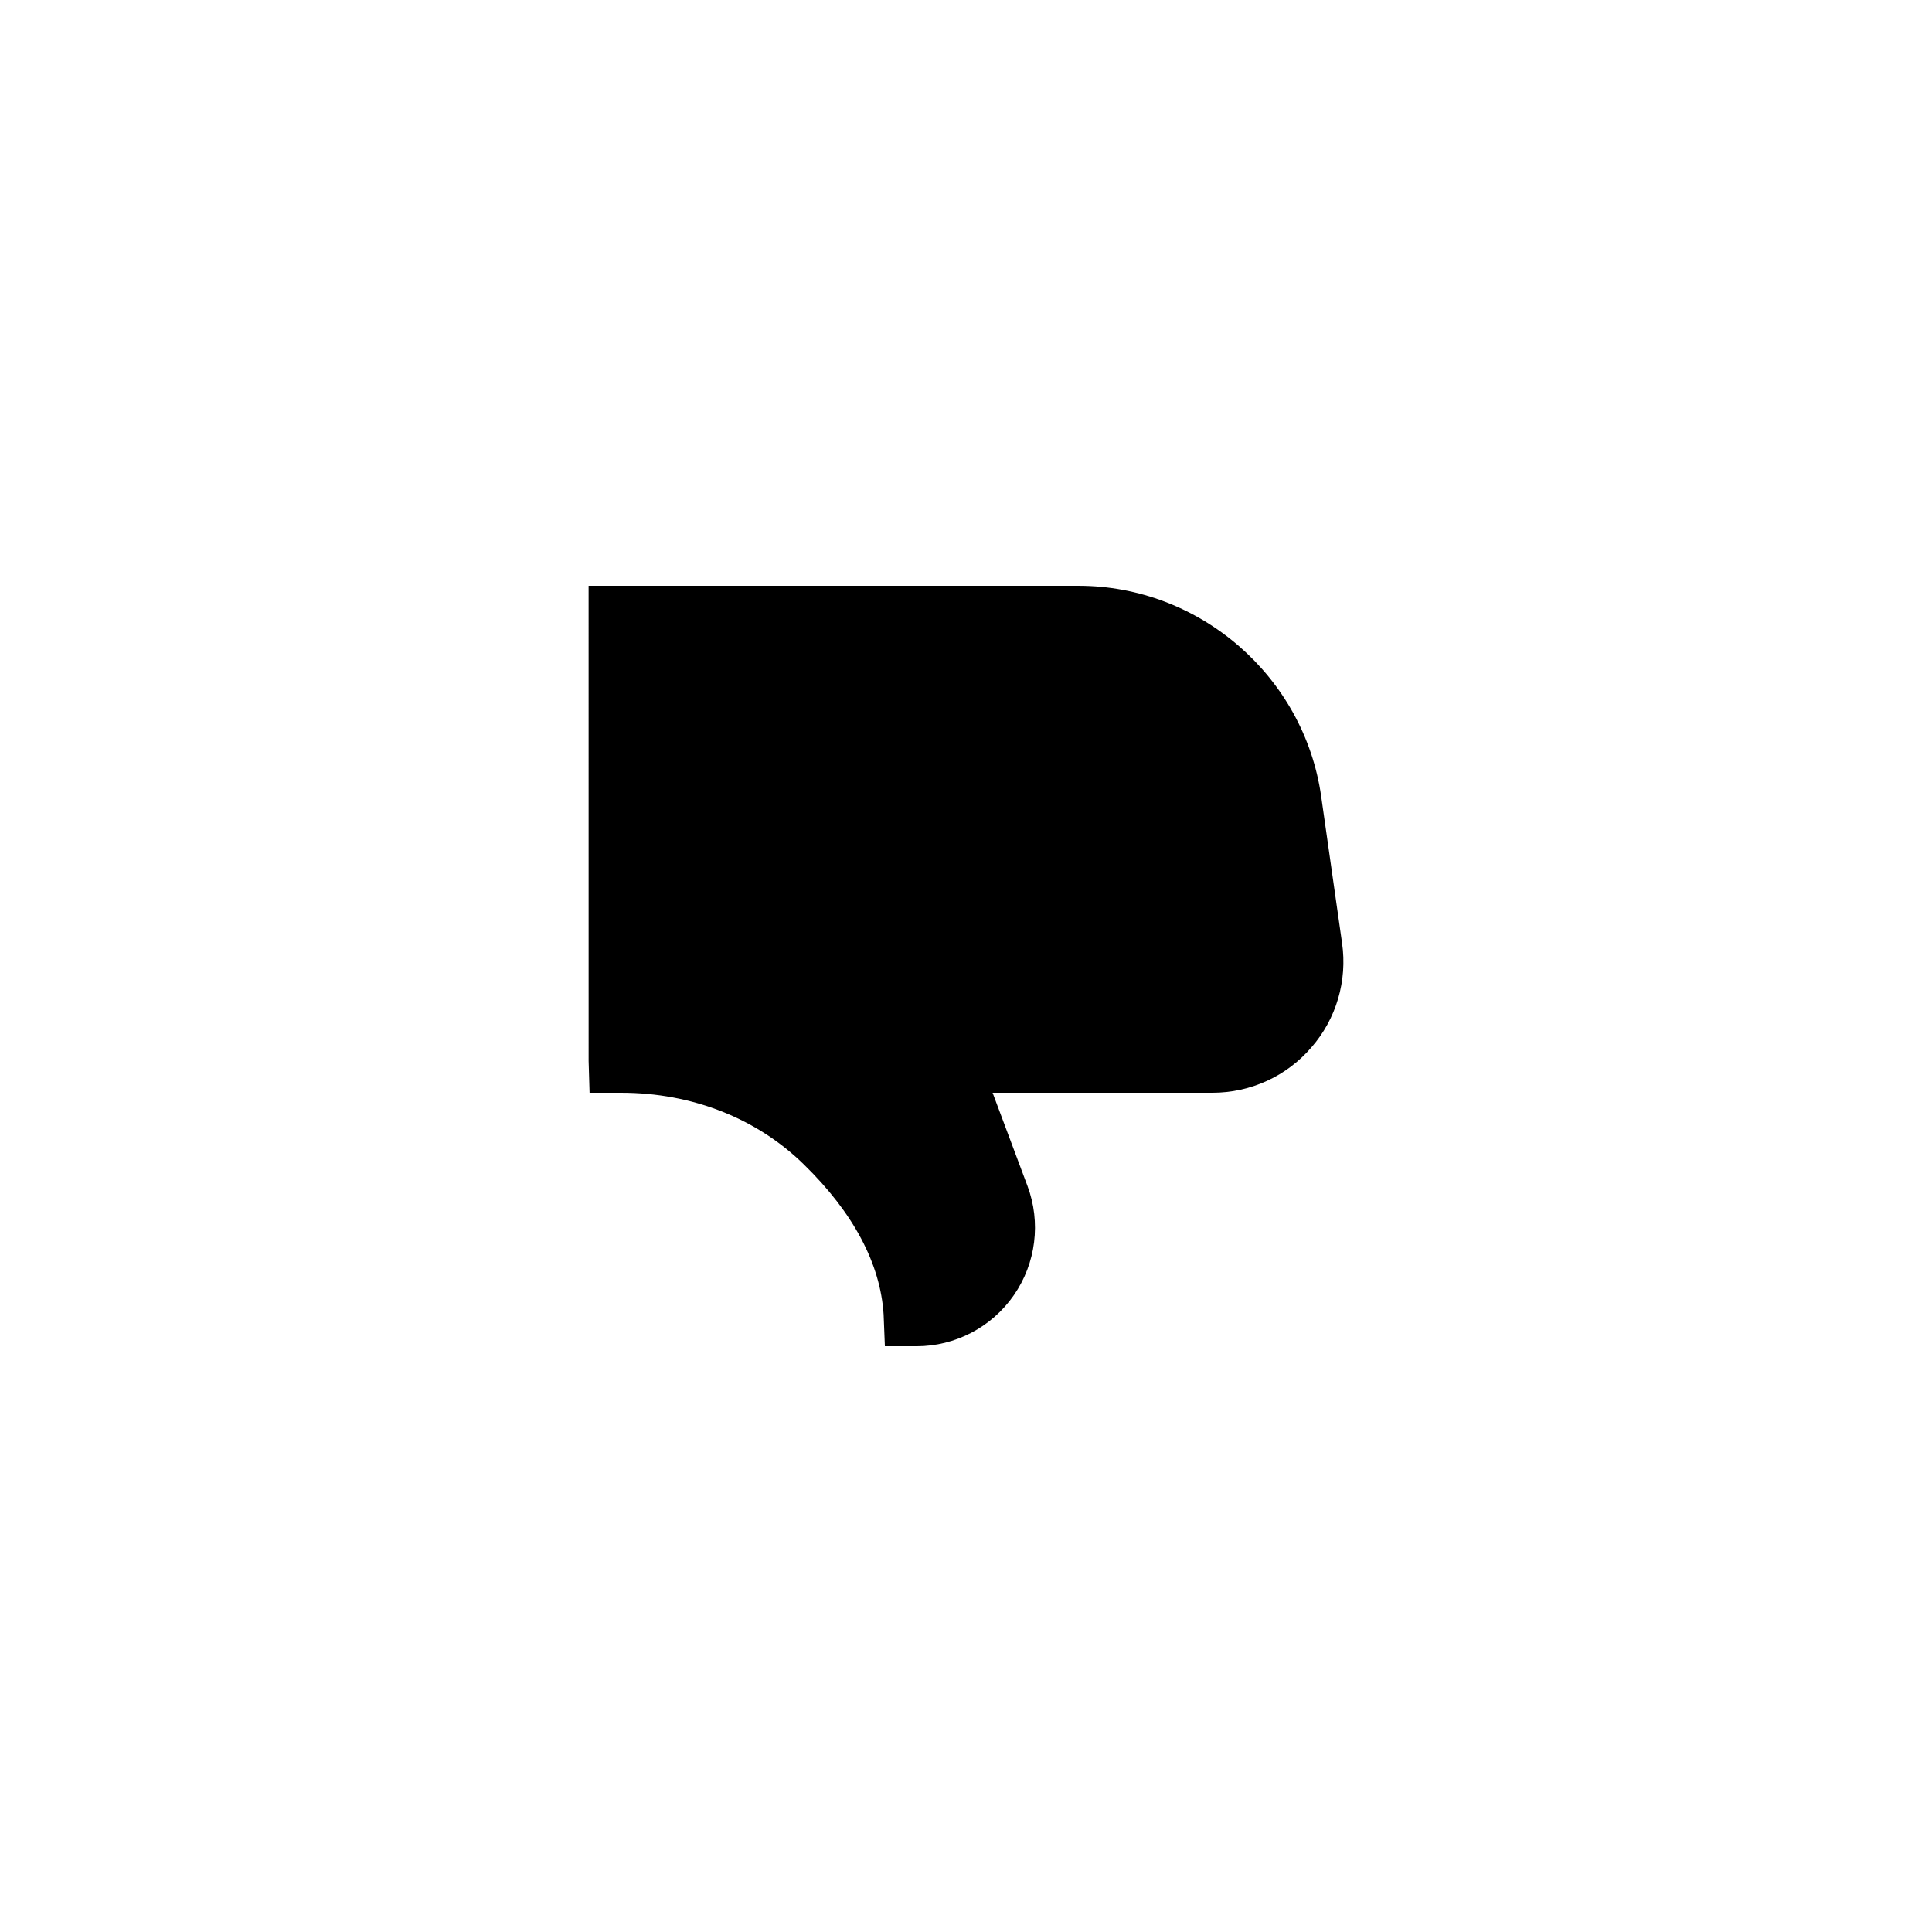 <?xml version="1.0" encoding="UTF-8"?>
<!-- Uploaded to: ICON Repo, www.svgrepo.com, Generator: ICON Repo Mixer Tools -->
<svg fill="#000000" width="800px" height="800px" version="1.1" viewBox="144 144 512 512" xmlns="http://www.w3.org/2000/svg">
 <path d="m299.99 425.19 0.25 8.398h8.398c18.641 0 35.855 6.719 48.367 18.977 13.184 12.848 20.32 26.367 21.16 39.801l0.336 8.398h8.398c10.242 0 19.902-5.039 25.777-13.52 5.879-8.48 7.223-19.312 3.609-28.969l-9.238-24.688h58.273c10.078 0 19.648-4.367 26.199-12.008 6.633-7.559 9.574-17.719 8.145-27.625l-5.543-38.961c-4.531-31.742-32.156-55.754-64.316-55.754h-129.82z"/>
</svg>